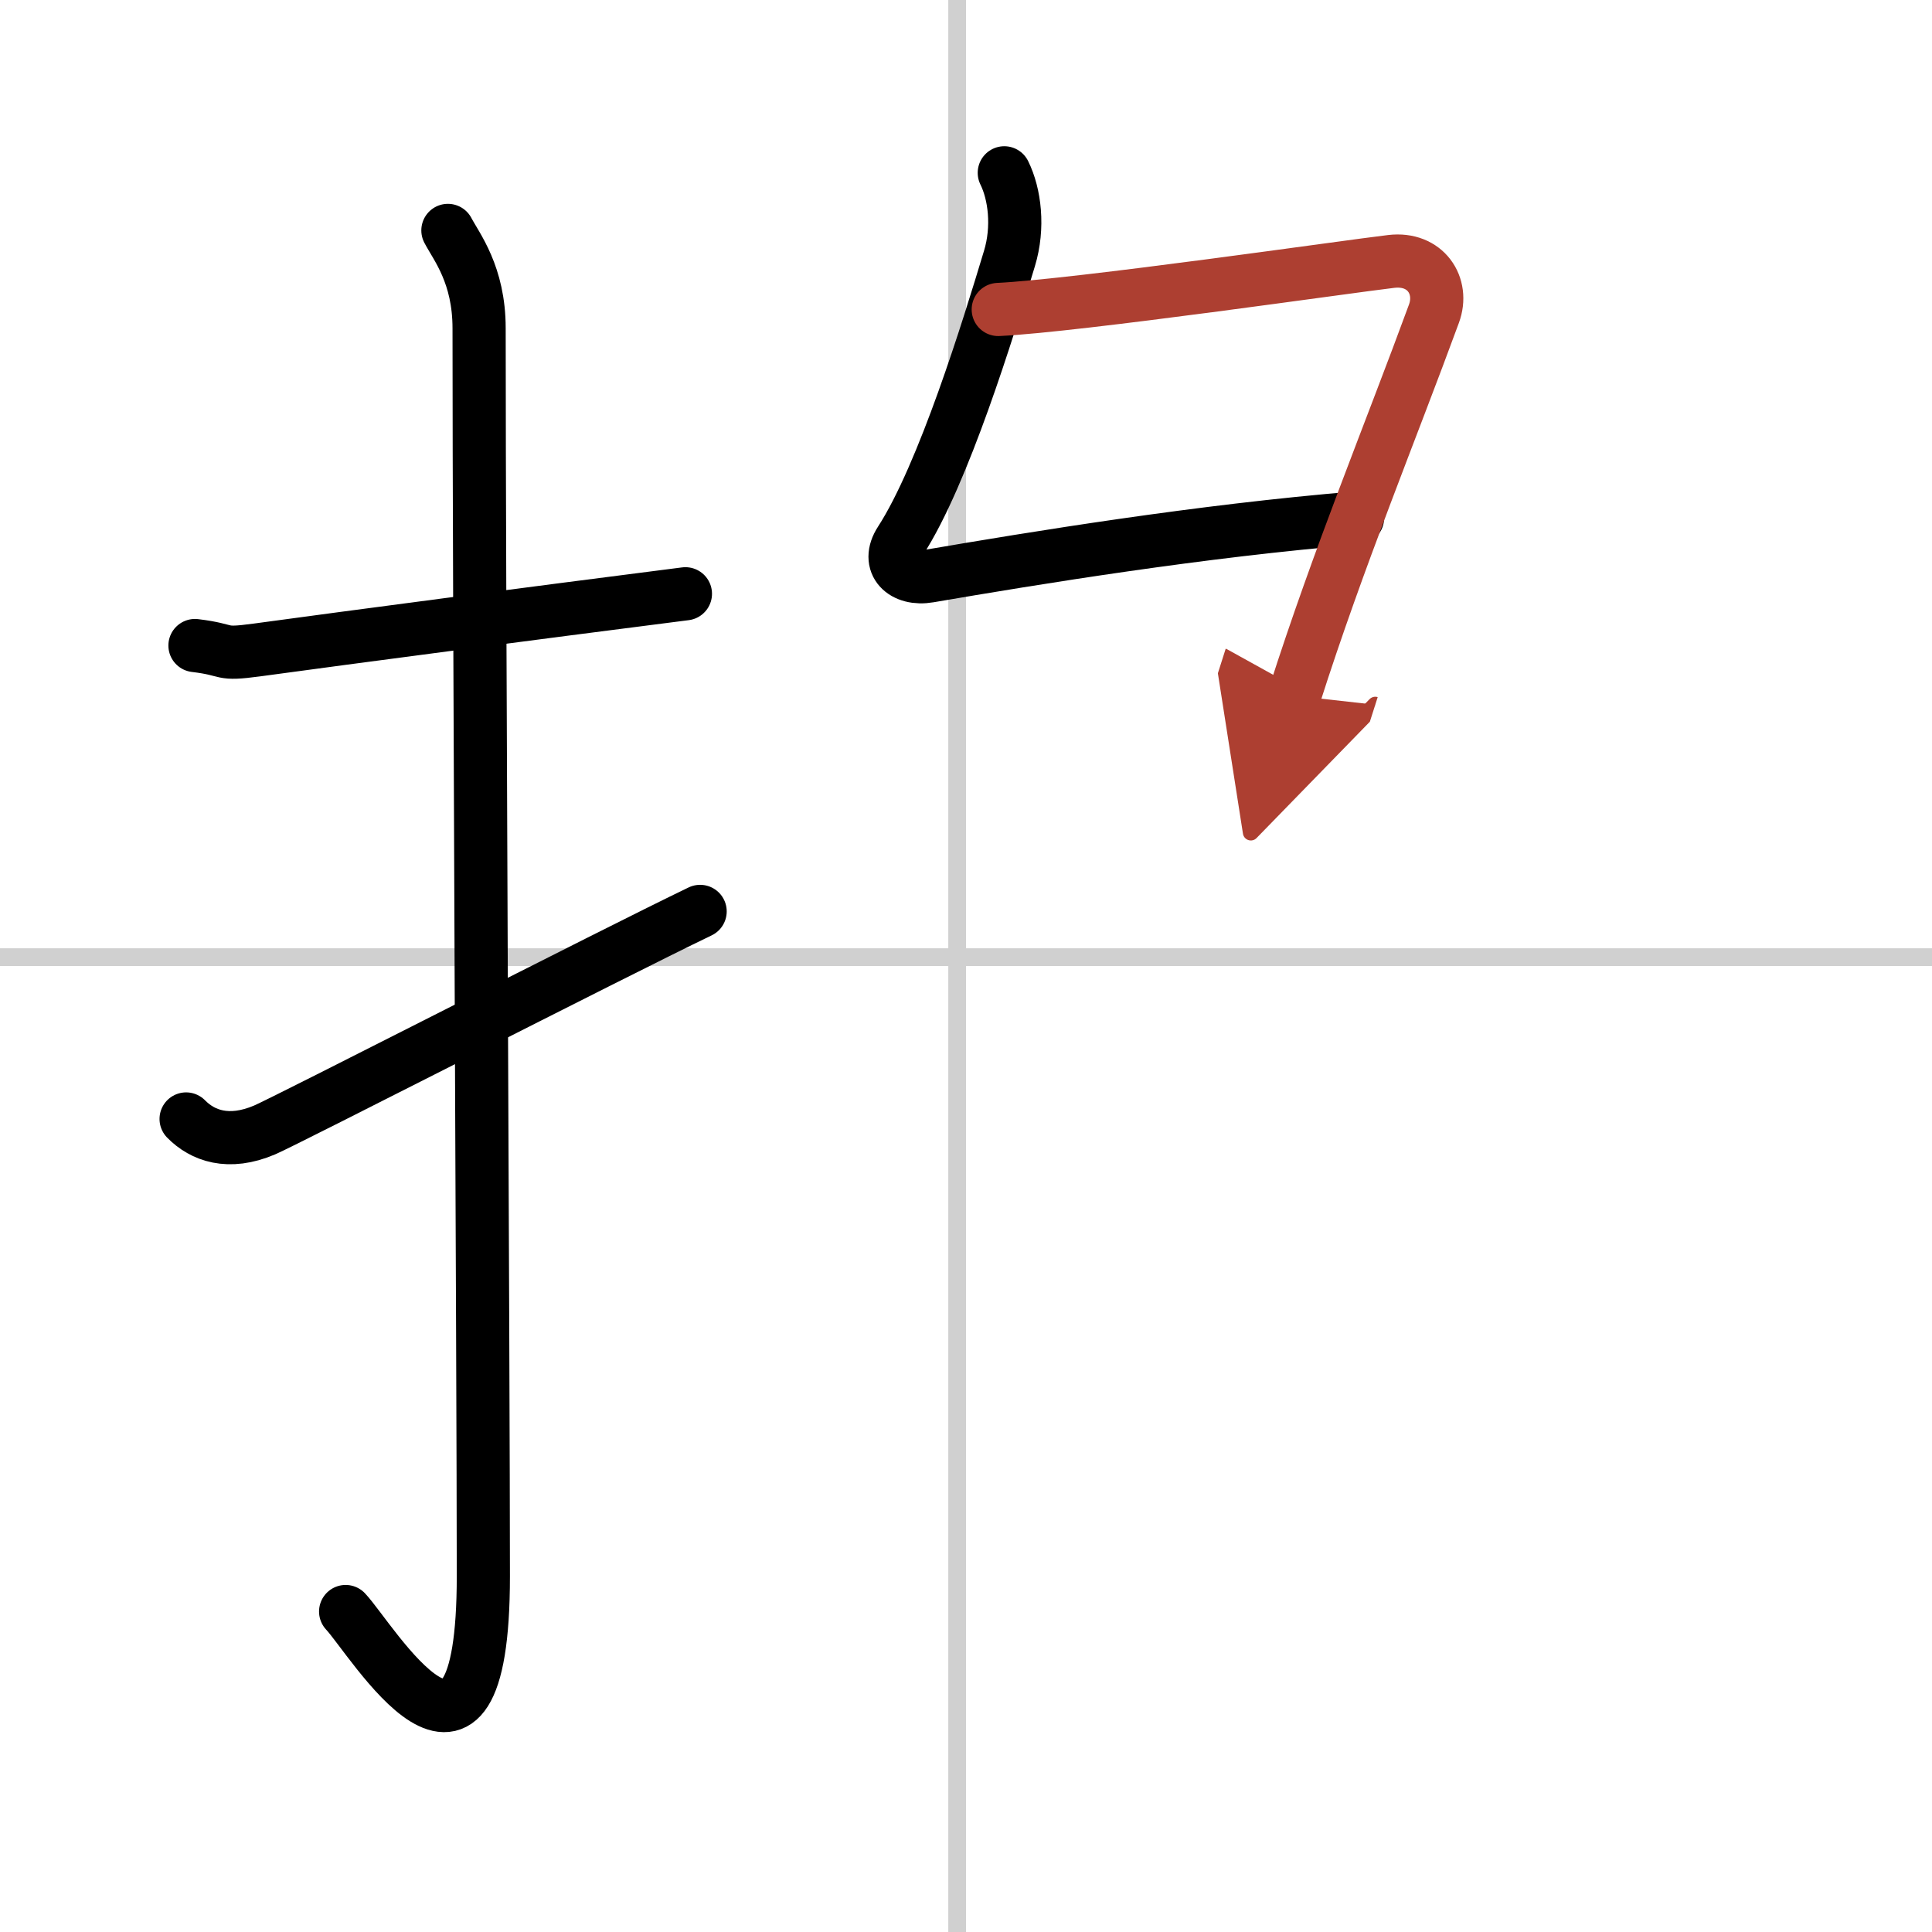 <svg width="400" height="400" viewBox="0 0 109 109" xmlns="http://www.w3.org/2000/svg"><defs><marker id="a" markerWidth="4" orient="auto" refX="1" refY="5" viewBox="0 0 10 10"><polyline points="0 0 10 5 0 10 1 5" fill="#ad3f31" stroke="#ad3f31"/></marker></defs><g fill="none" stroke="#000" stroke-linecap="round" stroke-linejoin="round" stroke-width="3"><rect width="100%" height="100%" fill="#fff" stroke="#fff"/><line x1="54" x2="54" y2="109" stroke="#d0d0d0" stroke-width="1"/><line x2="109" y1="54" y2="54" stroke="#d0d0d0" stroke-width="1"/><path d="m11 36.42c2.08 0.25 1.27 0.55 3.5 0.25 5.5-0.75 15-2 24.17-3.17"/><path d="m25.27 13c0.48 0.92 1.76 2.49 1.76 5.52 0 15.23 0.24 58.96 0.24 70.4 0 14.25-6.32 3.53-7.77 2"/><path d="m10.5 63.13c0.92 0.94 2.39 1.49 4.43 0.62 1.2-0.51 19.48-9.88 24.57-12.33"/><path d="m56.66 9.75c0.59 1.19 0.83 3.07 0.29 4.84-1.18 3.91-3.71 12.16-6.15 15.93-0.84 1.29 0.18 2.23 1.62 1.98 5.97-1.02 15.3-2.55 24.17-3.28"/><path d="m56.32 17.46c4.43-0.21 19.84-2.44 22.17-2.71 1.94-0.23 2.99 1.38 2.41 2.95-2.4 6.55-5.4 13.8-7.87 21.55" marker-end="url(#a)" stroke="#ad3f31"/></g></svg>
